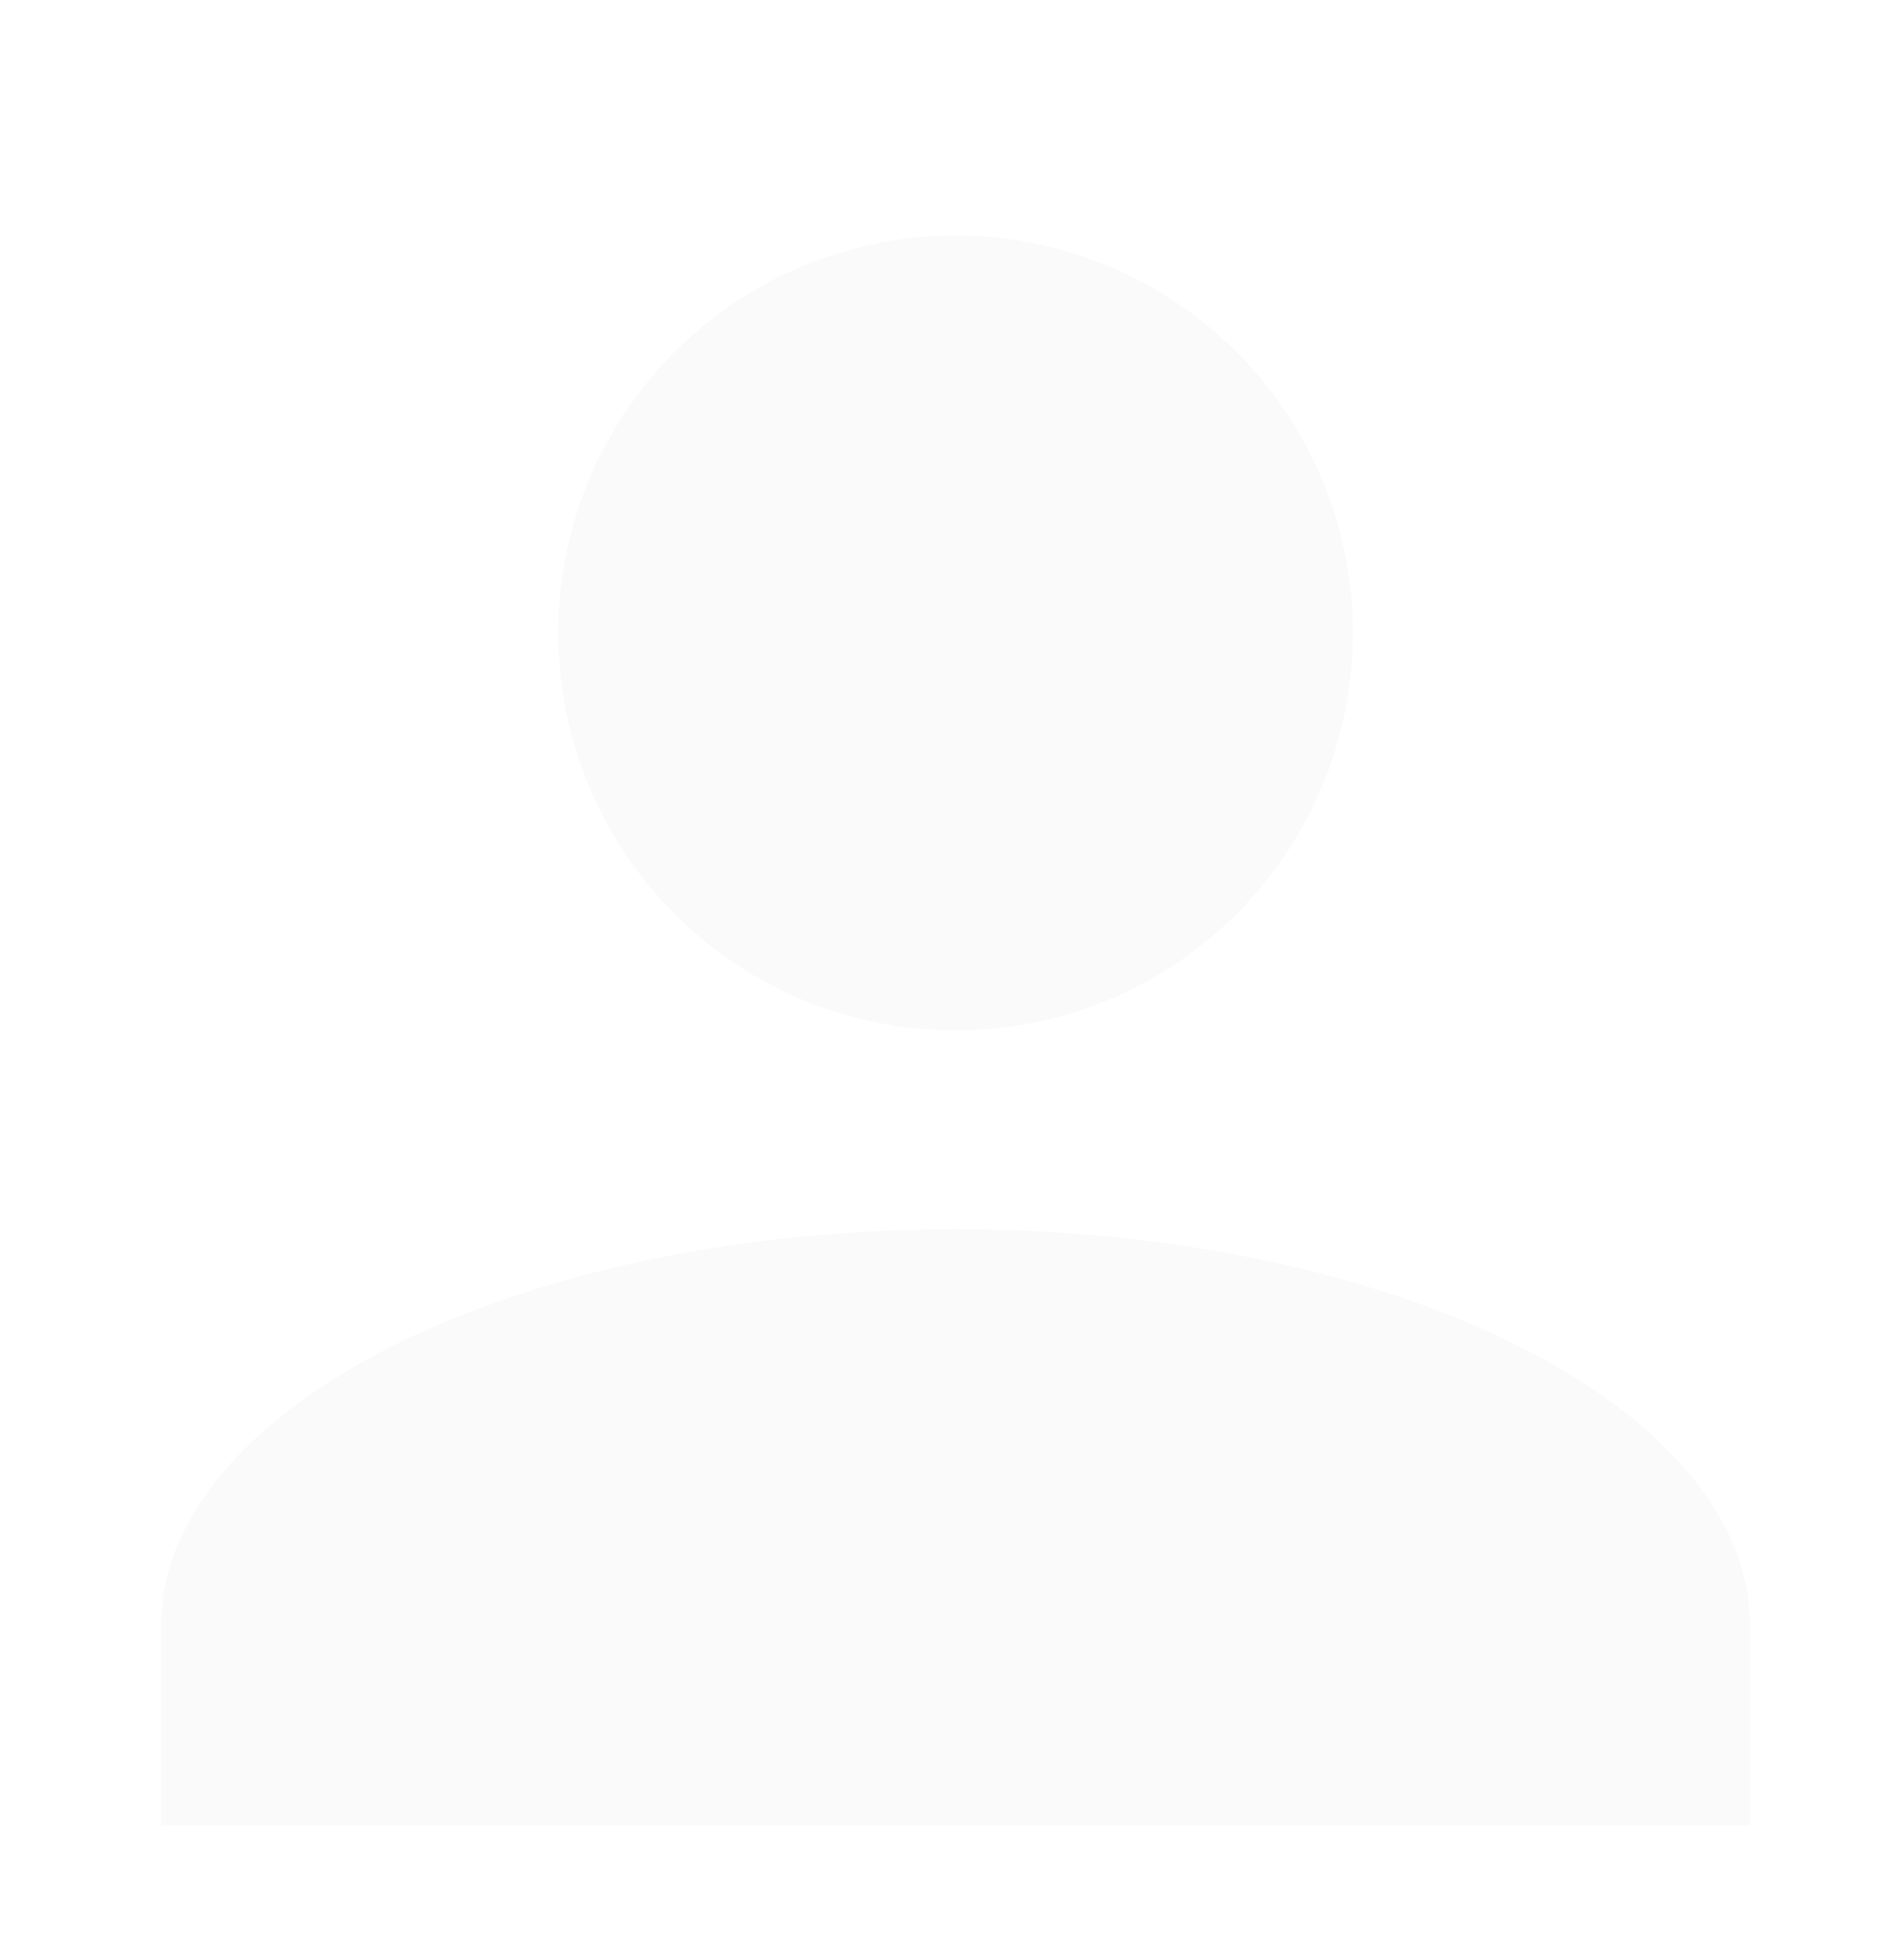 <svg width="61" height="62" viewBox="0 0 61 62" fill="none" xmlns="http://www.w3.org/2000/svg">
<g id="mdi:user" clip-path="url(#clip0_4_131)">
<g id="Vector" filter="url(#filter0_d_4_131)">
<path d="M30.614 5.541C33.99 5.541 37.228 6.882 39.615 9.269C42.003 11.657 43.344 14.894 43.344 18.27C43.344 21.646 42.003 24.884 39.615 27.271C37.228 29.659 33.99 31 30.614 31C27.238 31 24.001 29.659 21.613 27.271C19.226 24.884 17.885 21.646 17.885 18.27C17.885 14.894 19.226 11.657 21.613 9.269C24.001 6.882 27.238 5.541 30.614 5.541ZM30.614 37.364C44.68 37.364 56.073 43.061 56.073 50.094V56.459H5.156V50.094C5.156 43.061 16.549 37.364 30.614 37.364Z" fill="#FAFAFA"/>
</g>
</g>
<defs>
<filter id="filter0_d_4_131" x="-2.844" y="-0.459" width="66.918" height="66.918" filterUnits="userSpaceOnUse" color-interpolation-filters="sRGB">
<feFlood flood-opacity="0" result="BackgroundImageFix"/>
<feColorMatrix in="SourceAlpha" type="matrix" values="0 0 0 0 0 0 0 0 0 0 0 0 0 0 0 0 0 0 127 0" result="hardAlpha"/>
<feOffset dy="2"/>
<feGaussianBlur stdDeviation="4"/>
<feComposite in2="hardAlpha" operator="out"/>
<feColorMatrix type="matrix" values="0 0 0 0 0 0 0 0 0 0 0 0 0 0 0 0 0 0 0.15 0"/>
<feBlend mode="normal" in2="BackgroundImageFix" result="effect1_dropShadow_4_131"/>
<feBlend mode="normal" in="SourceGraphic" in2="effect1_dropShadow_4_131" result="shape"/>
</filter>
<clipPath id="clip0_4_131">
<rect width="60.616" height="60.616" fill="white" transform="translate(0.308 0.692)"/>
</clipPath>
</defs>
</svg>
